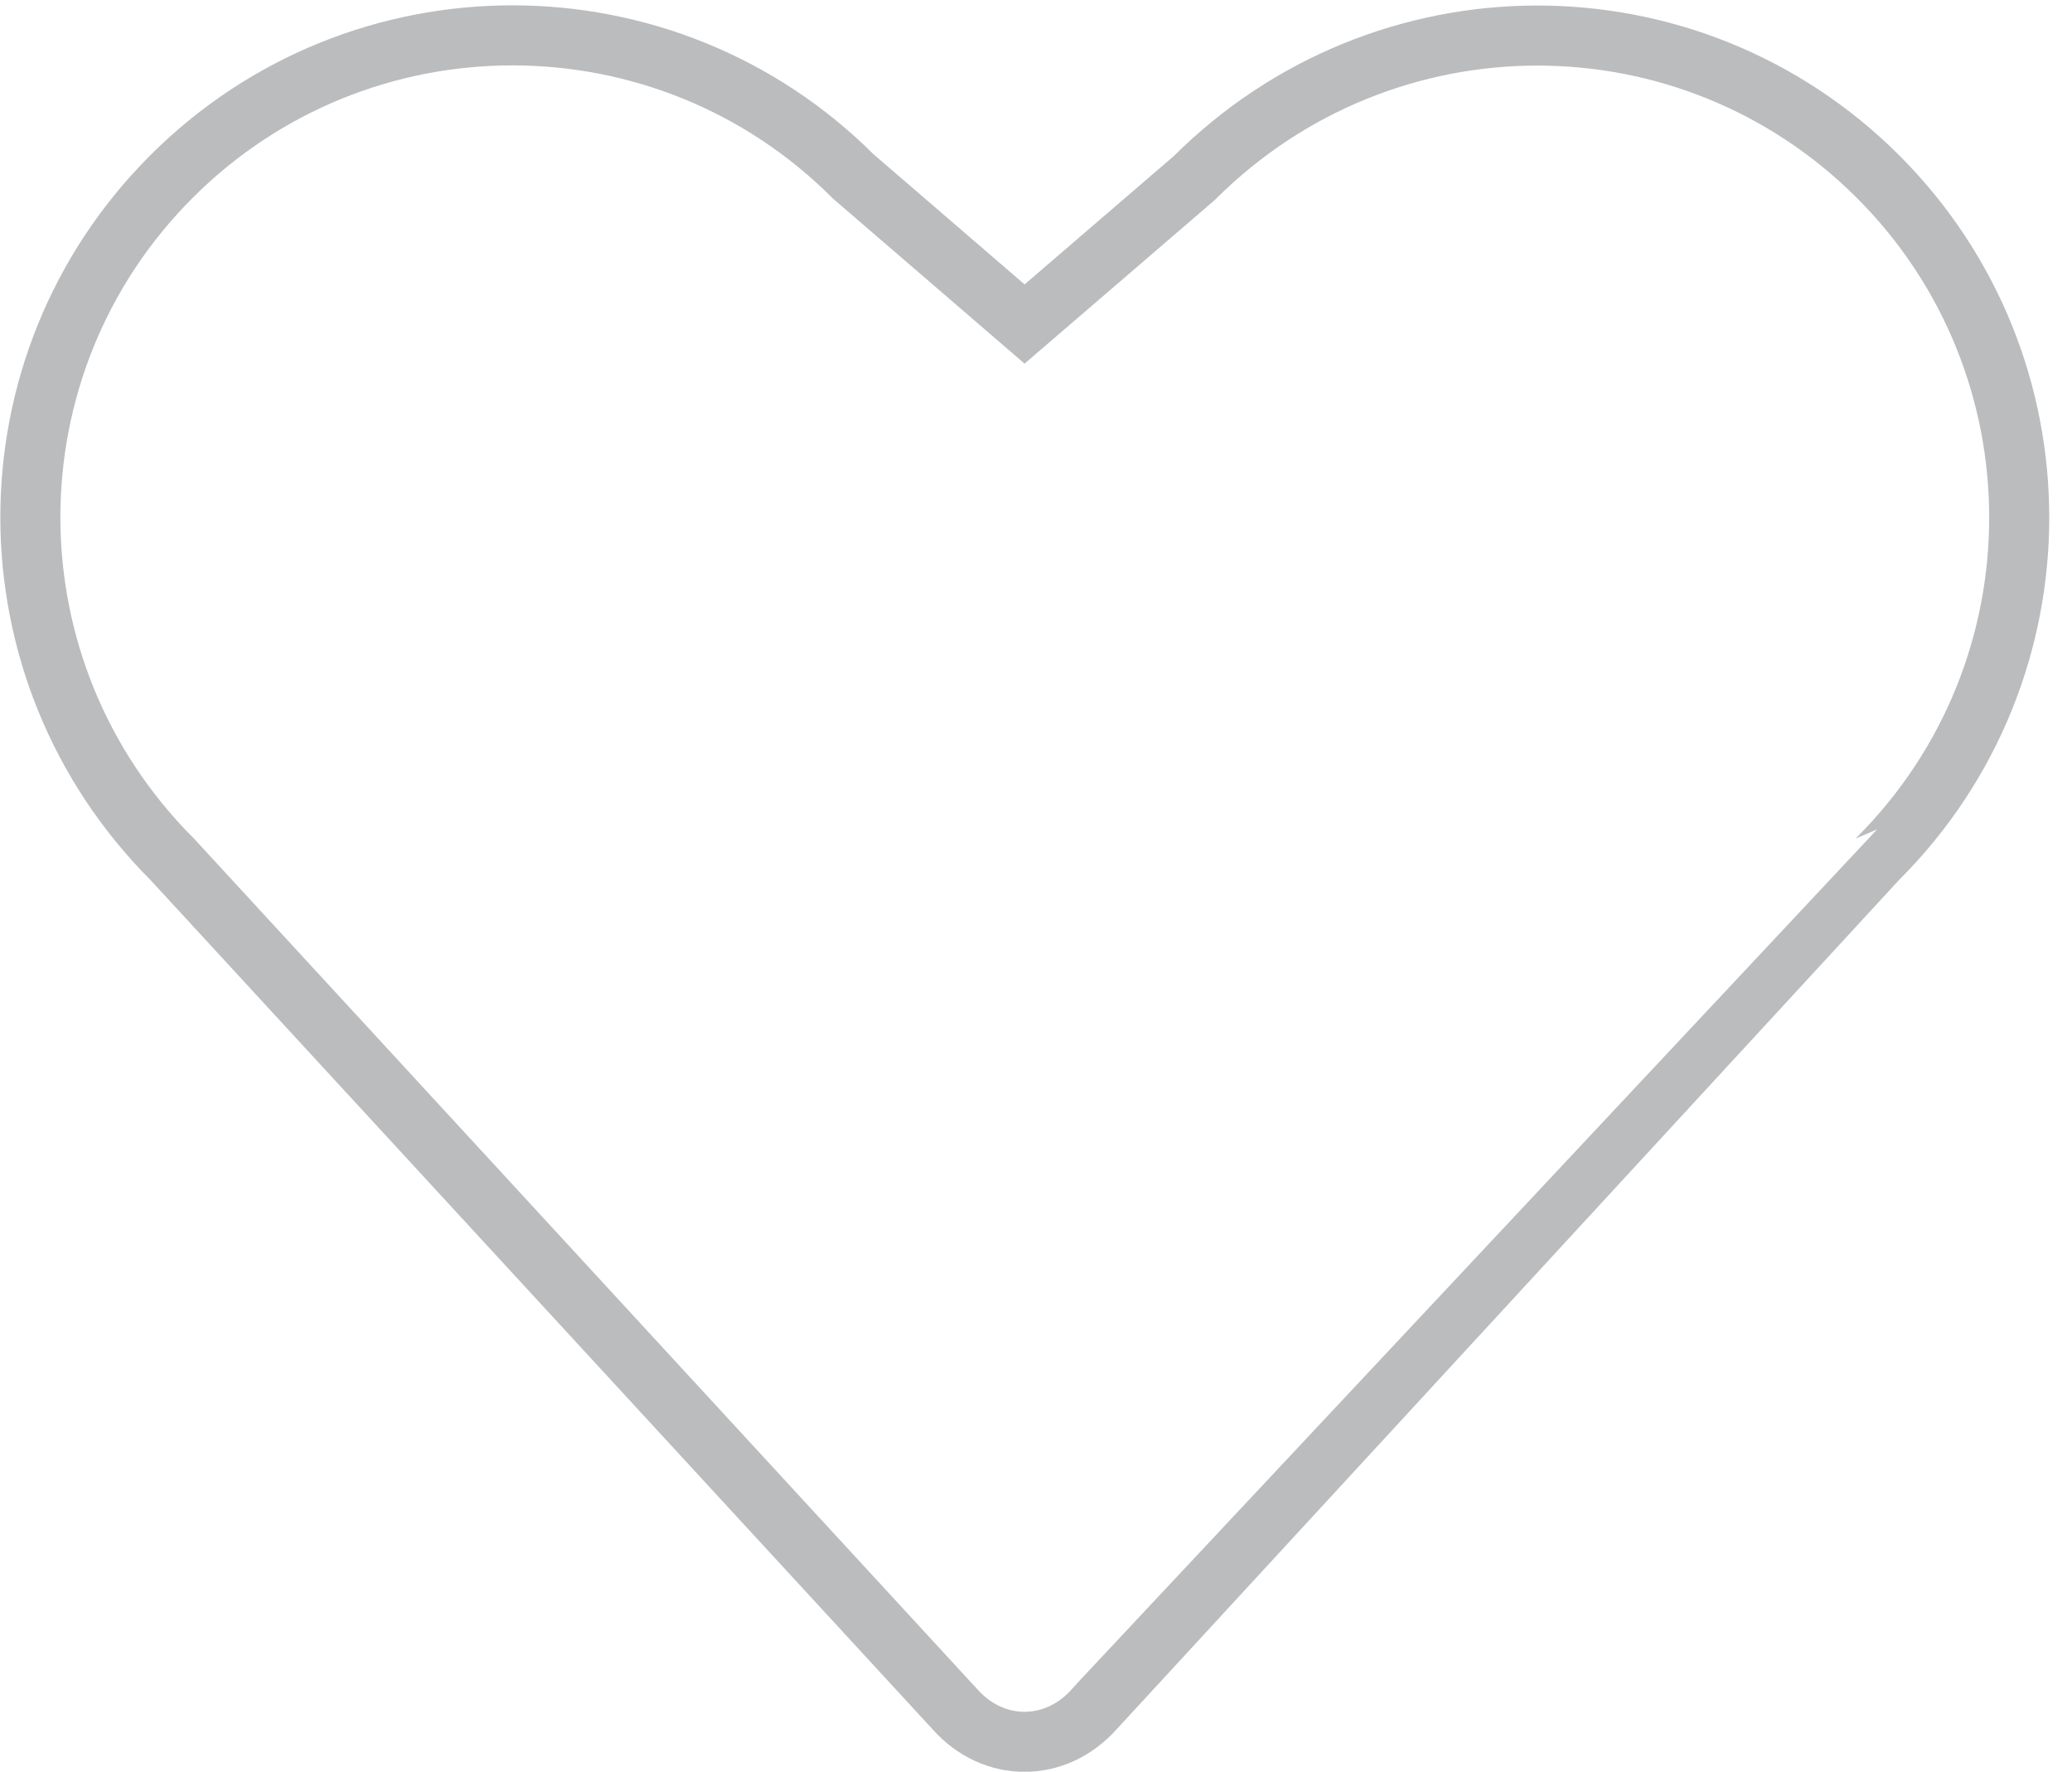 <?xml version="1.0" encoding="utf-8"?>
<!-- Generator: Adobe Illustrator 21.1.0, SVG Export Plug-In . SVG Version: 6.00 Build 0)  -->
<svg version="1.1" id="Layer_1" xmlns="http://www.w3.org/2000/svg" xmlns:xlink="http://www.w3.org/1999/xlink" x="0px" y="0px"
	 viewBox="0 0 69 59" style="enable-background:new 0 0 69 59;" xml:space="preserve">
<style type="text/css">
	.st0{fill:none;stroke:#BBBCBE;stroke-width:2;}
</style>
<path class="st0" d="M62.51,28.62l0.03-0.03c6.27-6.27,6.27-16.44,0-22.71C56.26-0.39,46.1-0.39,39.77,5.93l-5.65,4.86l-0.65-0.56
	l-5.05-4.35c-6.27-6.27-16.44-6.27-22.71,0c-6.27,6.27-6.27,16.44,0.03,22.74l26.08,28.32c1.28,1.42,3.32,1.42,4.61-0.01
	C36.43,56.93,62.51,28.62,62.51,28.62z"/>
</svg>
